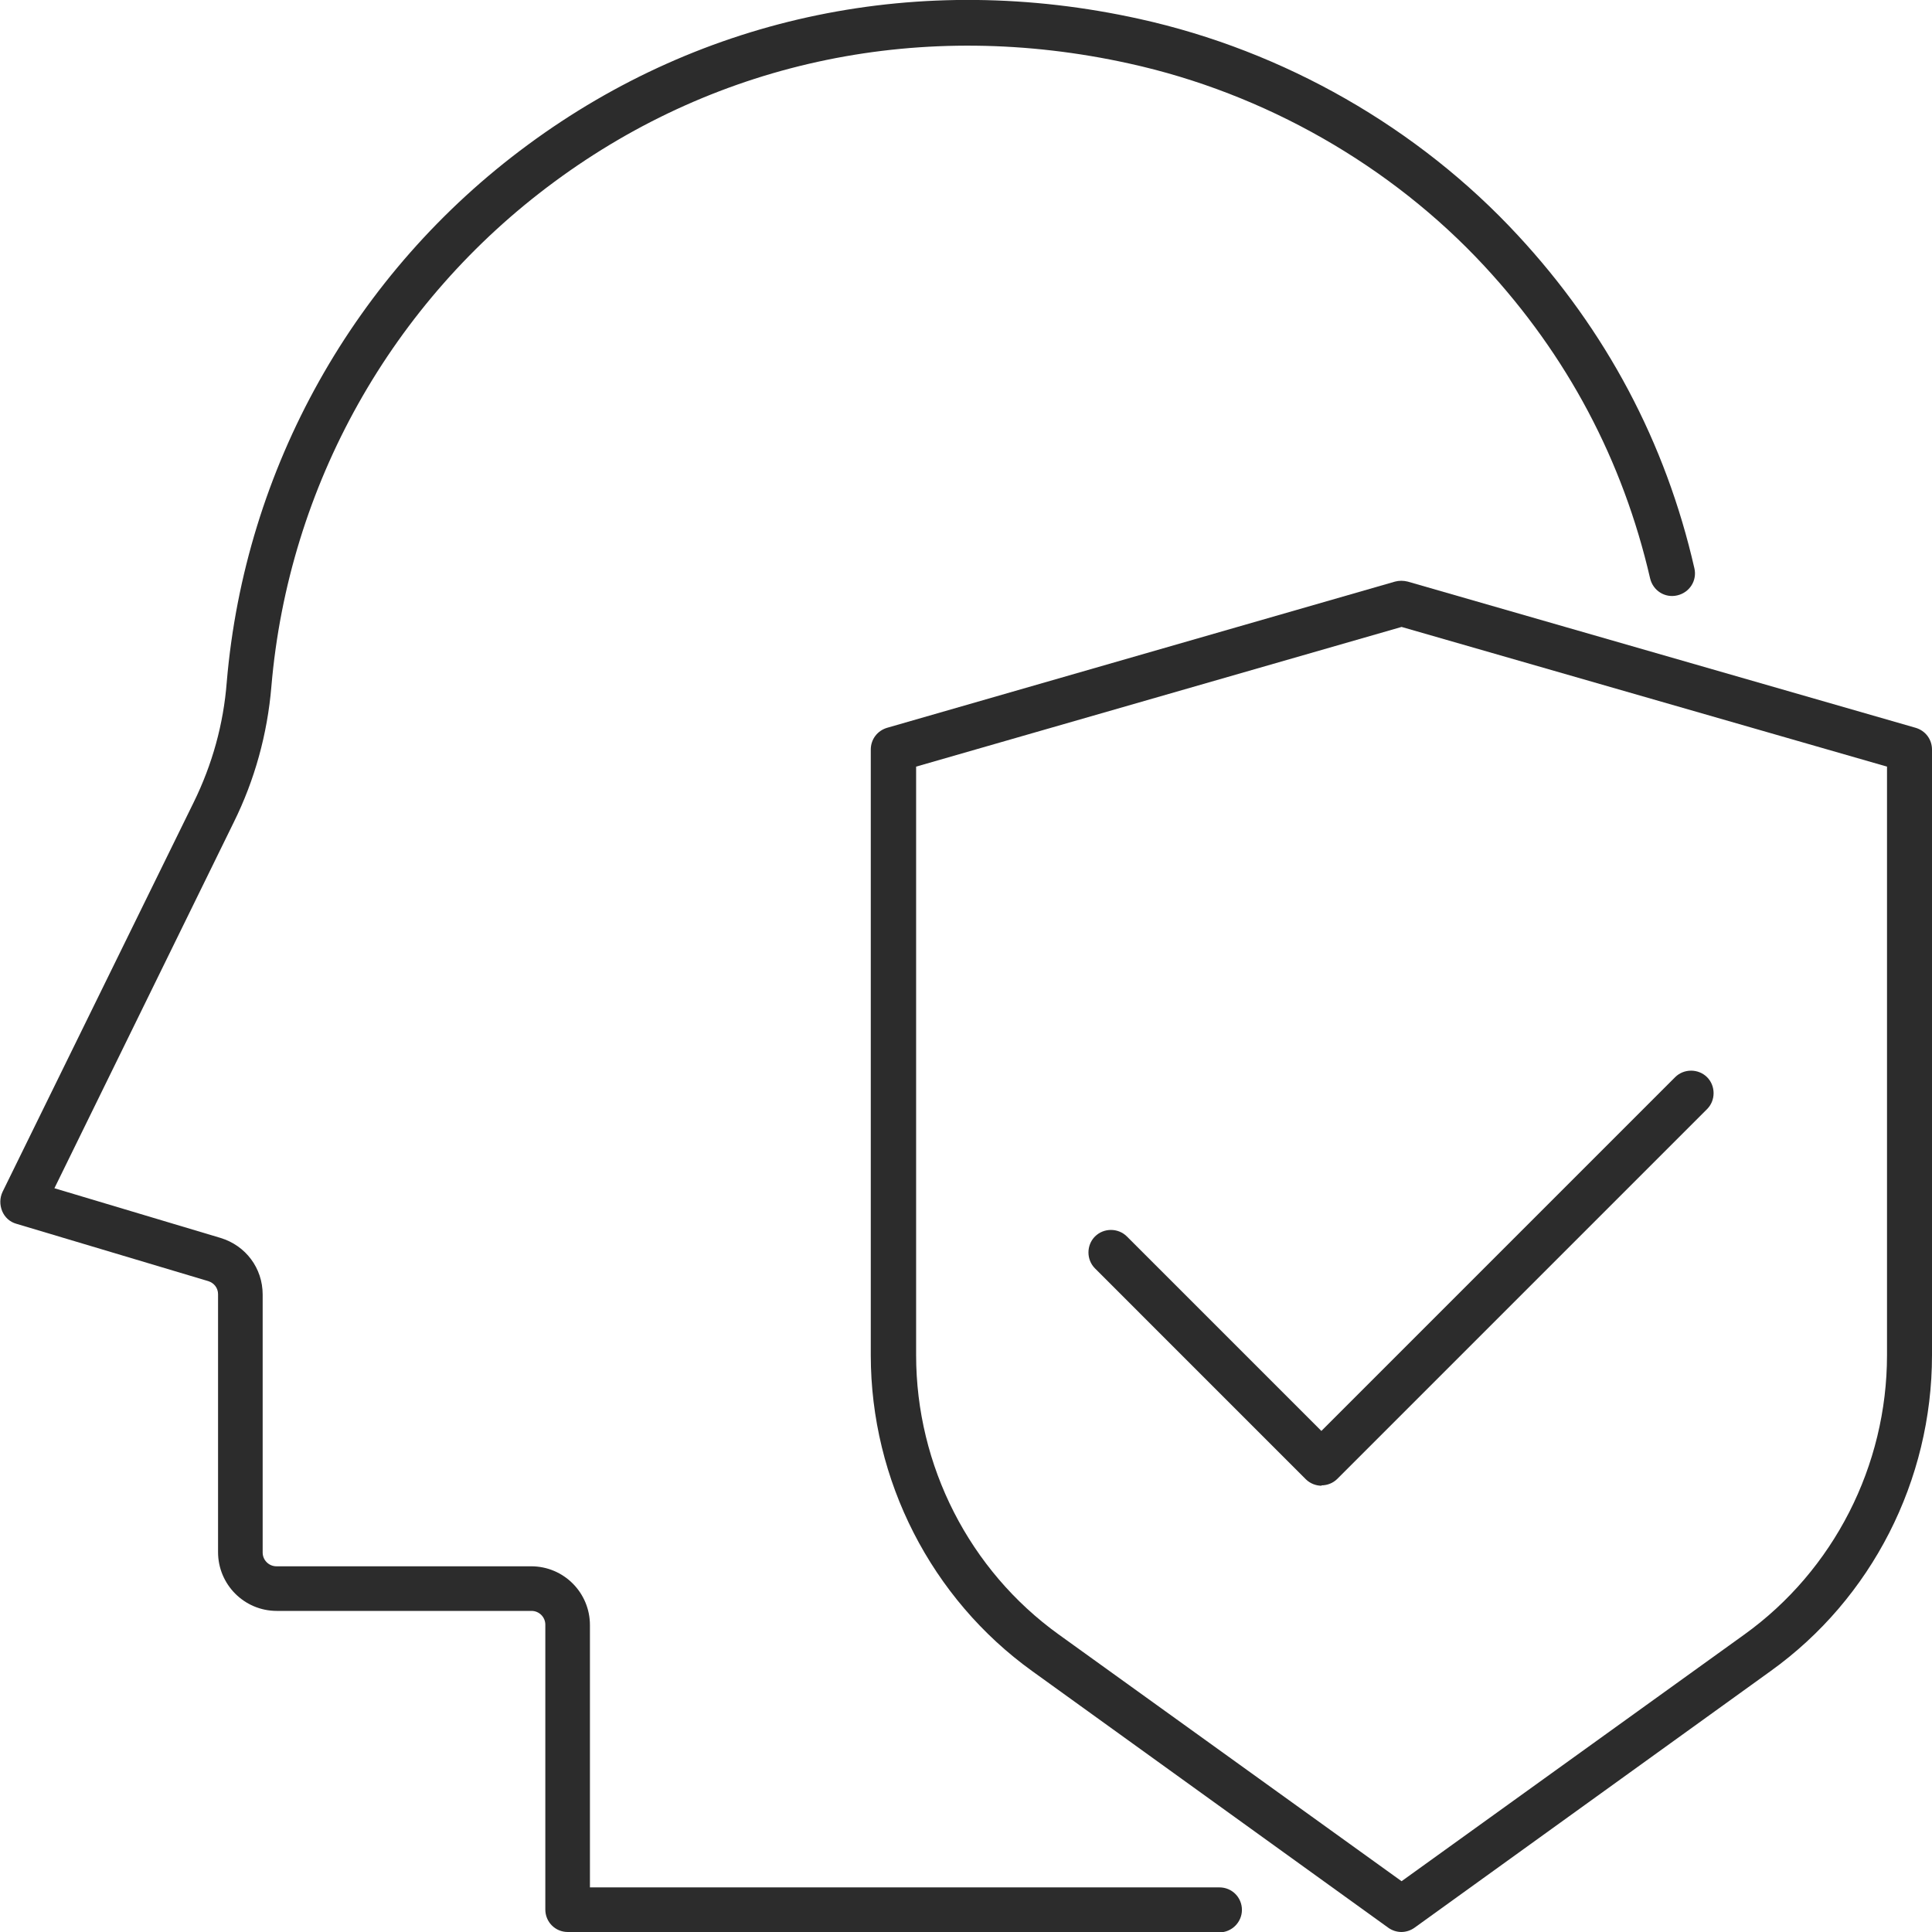 <?xml version="1.0" encoding="UTF-8"?>
<svg xmlns="http://www.w3.org/2000/svg" width="66" height="66" viewBox="0 0 66 66" fill="none">
  <g clip-path="url(#clip0_755_2454)">
    <path d="M41.682 66H19.397C18.963 66 18.629 65.653 18.629 65.232V55.502C18.629 55.242 18.418 55.031 18.158 55.031H9.457C8.341 55.031 7.449 54.126 7.449 53.023V44.211C7.449 44 7.313 43.827 7.114 43.765L0.558 41.806C0.335 41.744 0.161 41.583 0.074 41.373C-0.012 41.162 -0.012 40.926 0.087 40.716L6.619 27.404C7.251 26.115 7.635 24.739 7.746 23.302C8.366 16.001 12.109 9.308 18.034 4.946C24.033 0.521 31.457 -1.004 38.918 0.645C43.864 1.735 48.45 4.363 51.846 8.032C54.87 11.291 56.903 15.121 57.882 19.41C57.981 19.831 57.721 20.24 57.299 20.339C56.878 20.439 56.469 20.178 56.37 19.757C55.44 15.729 53.544 12.147 50.705 9.085C47.52 5.652 43.207 3.186 38.571 2.169C31.556 0.62 24.578 2.045 18.939 6.21C13.373 10.312 9.854 16.596 9.271 23.45C9.135 25.074 8.701 26.648 7.982 28.098L1.859 40.592L7.536 42.29C8.391 42.55 8.973 43.319 8.973 44.223V53.036C8.973 53.296 9.184 53.507 9.444 53.507H18.145C19.261 53.507 20.153 54.411 20.153 55.515V64.476H41.657C42.091 64.476 42.426 64.823 42.426 65.244C42.426 65.666 42.079 66.013 41.657 66.013L41.682 66Z" fill="#2C2C2C"></path>
    <path d="M45.153 50.755C44.954 50.755 44.756 50.68 44.607 50.532L37.406 43.33C37.109 43.033 37.109 42.537 37.406 42.24C37.704 41.942 38.199 41.942 38.497 42.24L45.14 48.883L57.225 36.798C57.522 36.501 58.018 36.501 58.316 36.798C58.613 37.096 58.613 37.592 58.316 37.889L45.686 50.519C45.537 50.668 45.339 50.742 45.14 50.742L45.153 50.755Z" fill="#2C2C2C"></path>
    <path d="M47.88 66C47.718 66 47.557 65.95 47.421 65.851L35.262 57.088C31.816 54.609 29.747 50.569 29.747 46.293V25.607C29.747 25.259 29.97 24.962 30.304 24.863L47.656 19.868C47.793 19.831 47.941 19.831 48.09 19.868L65.442 24.863C65.777 24.962 66 25.259 66 25.607V46.293C66 50.569 63.943 54.609 60.485 57.088L48.326 65.851C48.189 65.95 48.028 66 47.867 66H47.88ZM31.296 26.189V46.293C31.296 50.073 33.118 53.643 36.167 55.836L47.88 64.265L59.592 55.836C62.641 53.643 64.463 50.073 64.463 46.293V26.189L47.88 21.417L31.296 26.189Z" fill="#2C2C2C"></path>
  </g>
  <defs>
    <clipPath id="clip0_755_2454">
      <rect width="66" height="66" fill="white"></rect>
    </clipPath>
  </defs>
</svg>
